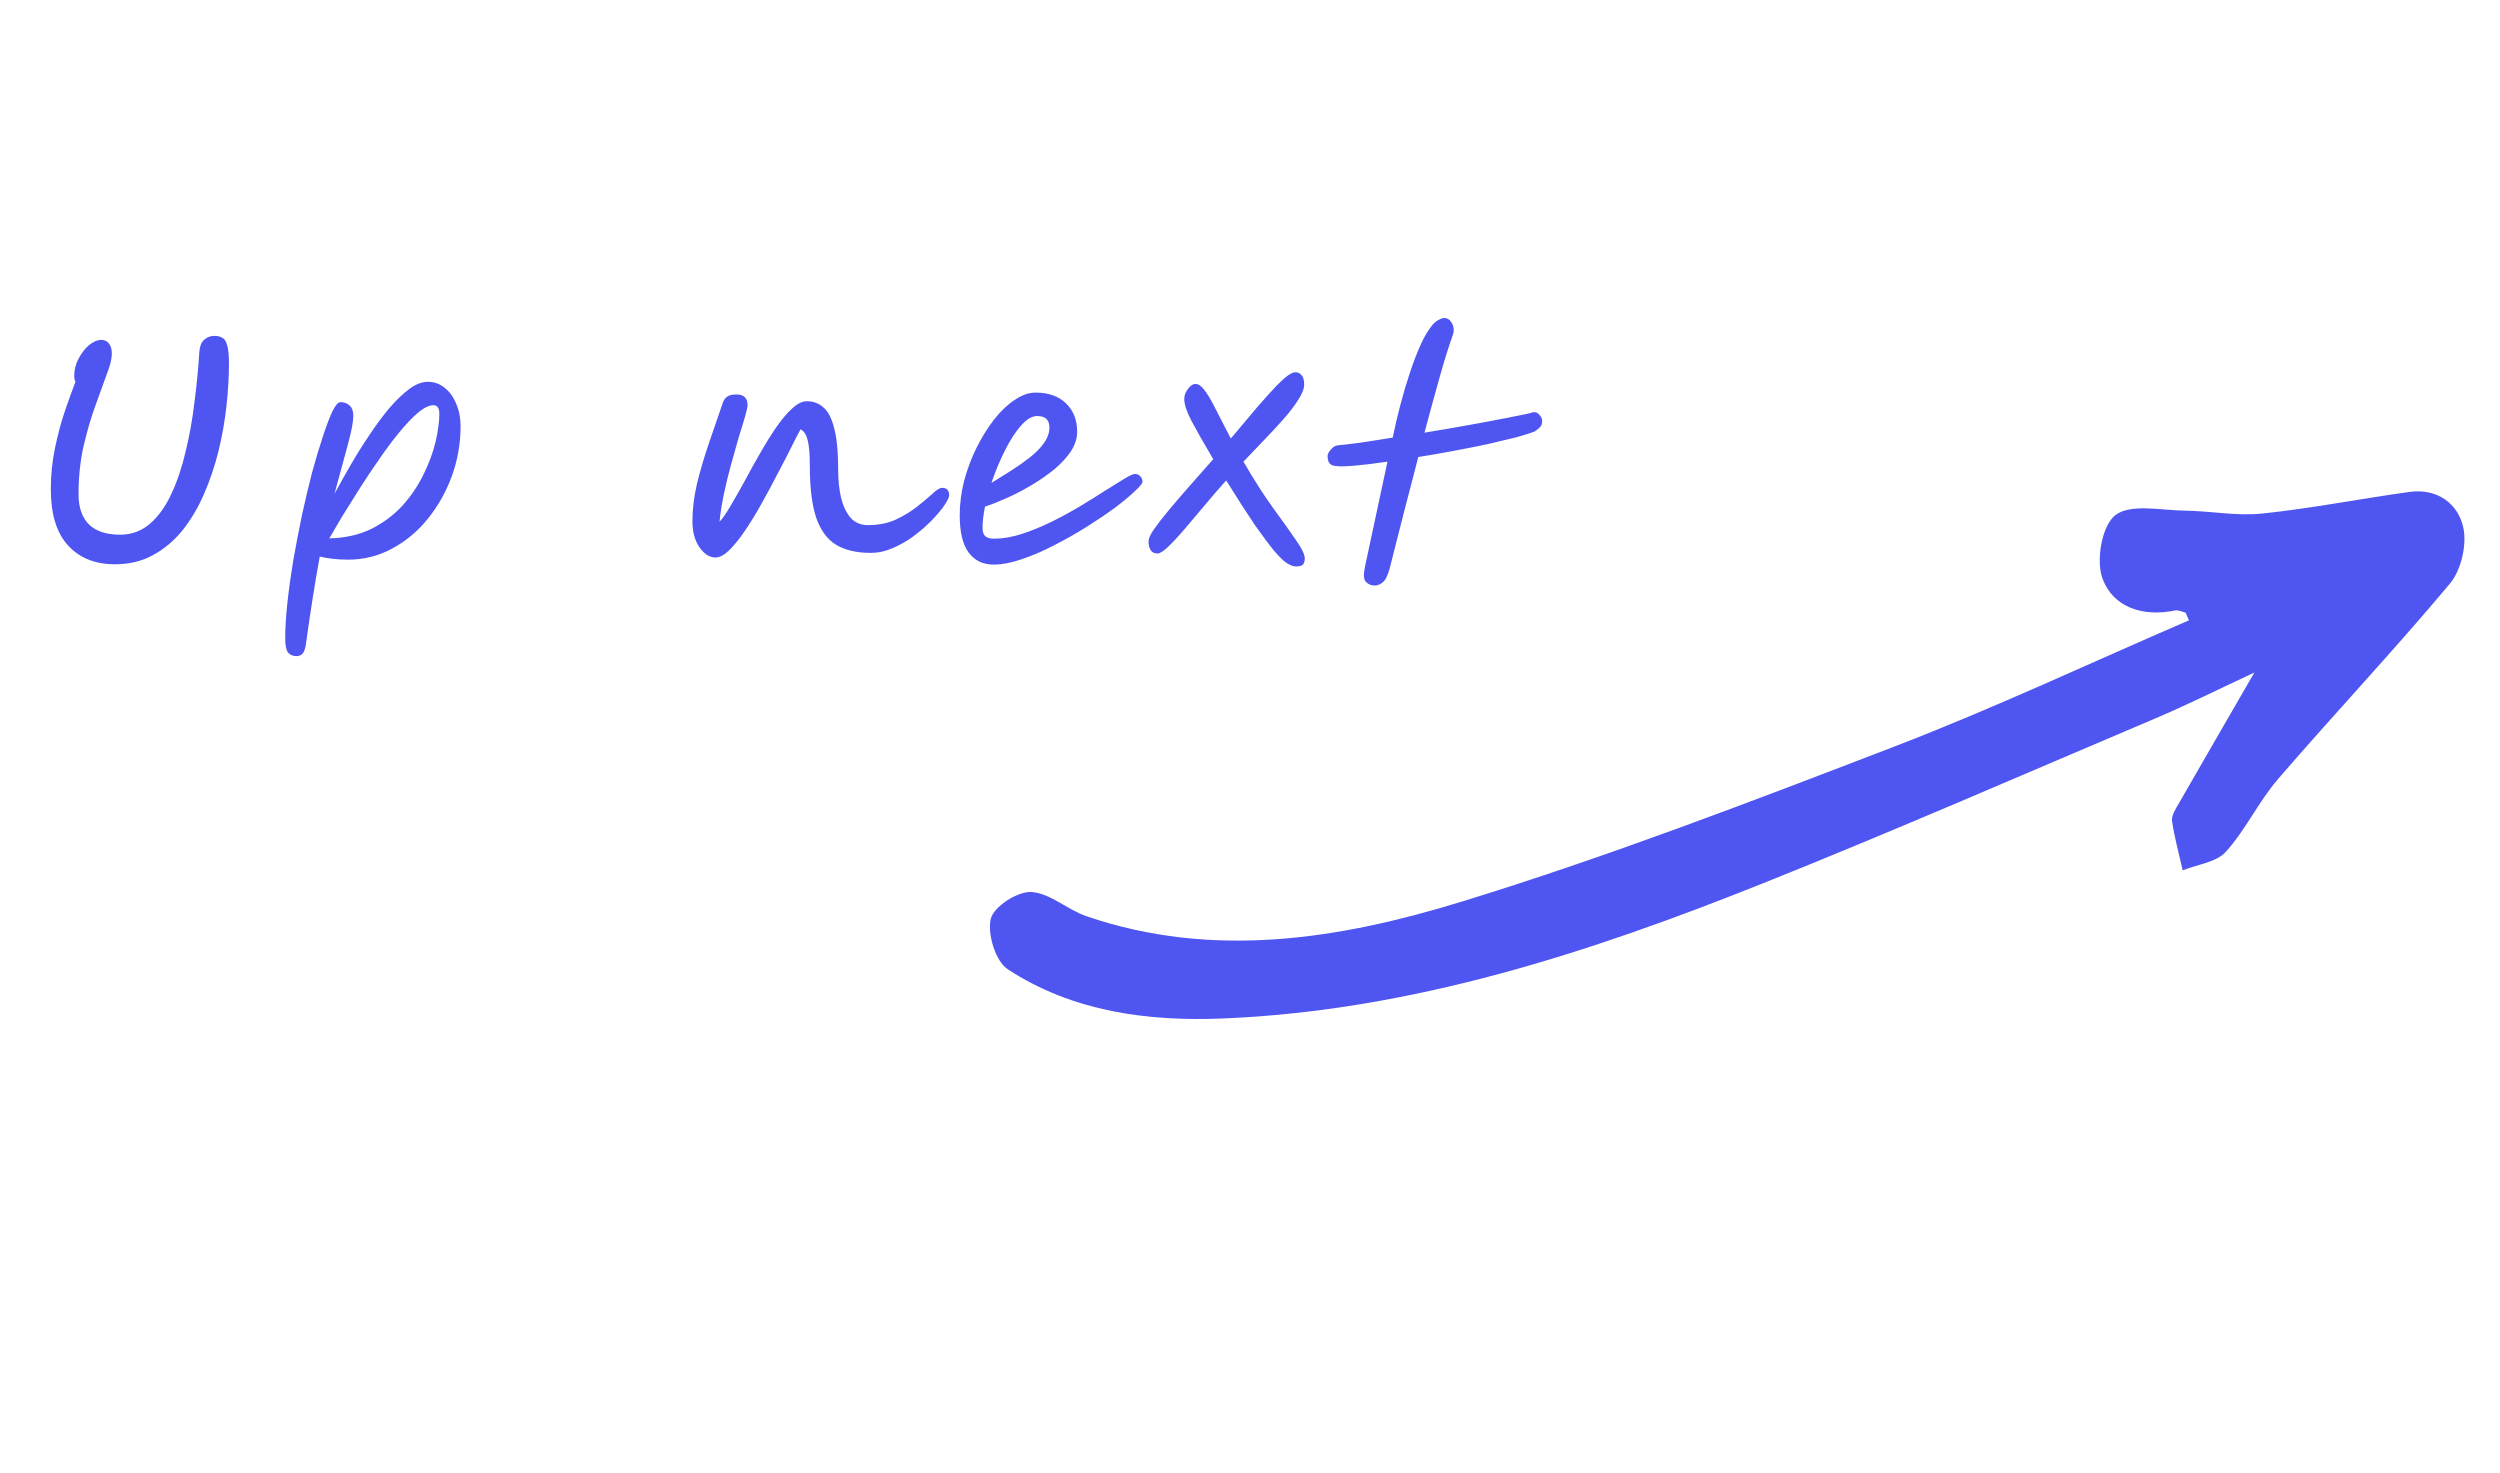 <svg width="146" height="86" viewBox="0 0 146 86" fill="none" xmlns="http://www.w3.org/2000/svg">
<path d="M13.371 21.218C13.371 21.998 13.323 22.826 13.227 23.702C13.131 24.578 12.975 25.46 12.759 26.348C12.543 27.224 12.261 28.058 11.913 28.85C11.577 29.63 11.163 30.332 10.671 30.956C10.179 31.568 9.603 32.054 8.943 32.414C8.295 32.774 7.551 32.954 6.711 32.954C5.559 32.954 4.647 32.588 3.975 31.856C3.303 31.124 2.967 30.026 2.967 28.562C2.967 27.734 3.051 26.924 3.219 26.132C3.387 25.328 3.585 24.596 3.813 23.936C4.041 23.276 4.239 22.73 4.407 22.298C4.359 22.202 4.335 22.088 4.335 21.956C4.335 21.596 4.419 21.26 4.587 20.948C4.755 20.624 4.959 20.36 5.199 20.156C5.451 19.952 5.691 19.85 5.919 19.85C6.099 19.85 6.243 19.916 6.351 20.048C6.471 20.18 6.531 20.384 6.531 20.66C6.531 20.96 6.429 21.368 6.225 21.884C6.033 22.4 5.811 23.012 5.559 23.72C5.307 24.416 5.079 25.202 4.875 26.078C4.683 26.942 4.587 27.872 4.587 28.868C4.587 29.636 4.791 30.224 5.199 30.632C5.607 31.028 6.213 31.226 7.017 31.226C7.677 31.226 8.253 31.016 8.745 30.596C9.237 30.176 9.651 29.606 9.987 28.886C10.335 28.154 10.617 27.326 10.833 26.402C11.061 25.478 11.235 24.512 11.355 23.504C11.487 22.496 11.583 21.506 11.643 20.534C11.667 20.222 11.757 19.994 11.913 19.85C12.081 19.694 12.285 19.616 12.525 19.616C12.705 19.616 12.855 19.652 12.975 19.724C13.107 19.784 13.203 19.928 13.263 20.156C13.335 20.384 13.371 20.738 13.371 21.218ZM17.304 38.318C17.1 38.318 16.938 38.246 16.818 38.102C16.71 37.958 16.656 37.682 16.656 37.274C16.656 36.686 16.698 36.002 16.782 35.222C16.866 34.442 16.98 33.614 17.124 32.738C17.28 31.862 17.448 30.986 17.628 30.11C17.82 29.234 18.018 28.4 18.222 27.608C18.438 26.816 18.648 26.114 18.852 25.502C19.056 24.878 19.242 24.386 19.41 24.026C19.59 23.666 19.746 23.486 19.878 23.486C20.106 23.486 20.286 23.552 20.418 23.684C20.562 23.816 20.634 24.014 20.634 24.278C20.634 24.614 20.532 25.16 20.328 25.916C20.124 26.66 19.86 27.632 19.536 28.832C19.836 28.28 20.16 27.704 20.508 27.104C20.856 26.504 21.222 25.922 21.606 25.358C21.99 24.782 22.374 24.266 22.758 23.81C23.154 23.354 23.538 22.988 23.91 22.712C24.282 22.436 24.642 22.298 24.99 22.298C25.362 22.298 25.692 22.418 25.98 22.658C26.268 22.886 26.49 23.198 26.646 23.594C26.814 23.978 26.898 24.41 26.898 24.89C26.898 25.886 26.73 26.852 26.394 27.788C26.058 28.712 25.59 29.546 24.99 30.29C24.402 31.022 23.706 31.604 22.902 32.036C22.11 32.468 21.252 32.684 20.328 32.684C19.98 32.684 19.668 32.666 19.392 32.63C19.116 32.594 18.876 32.552 18.672 32.504C18.528 33.296 18.39 34.112 18.258 34.952C18.126 35.792 17.994 36.686 17.862 37.634C17.826 37.886 17.766 38.06 17.682 38.156C17.598 38.264 17.472 38.318 17.304 38.318ZM25.314 23.666C25.062 23.666 24.762 23.81 24.414 24.098C24.078 24.386 23.712 24.77 23.316 25.25C22.932 25.718 22.542 26.24 22.146 26.816C21.75 27.38 21.366 27.956 20.994 28.544C20.622 29.132 20.28 29.678 19.968 30.182C19.668 30.686 19.422 31.106 19.23 31.442C20.166 31.418 20.988 31.232 21.696 30.884C22.404 30.524 23.01 30.068 23.514 29.516C24.018 28.952 24.426 28.346 24.738 27.698C25.062 27.038 25.296 26.402 25.44 25.79C25.584 25.166 25.656 24.626 25.656 24.17C25.656 23.834 25.542 23.666 25.314 23.666ZM41.786 32.558C41.438 32.558 41.127 32.36 40.85 31.964C40.575 31.568 40.437 31.058 40.437 30.434C40.437 29.75 40.526 29.018 40.706 28.238C40.898 27.458 41.133 26.666 41.408 25.862C41.684 25.046 41.955 24.26 42.218 23.504C42.279 23.348 42.362 23.234 42.471 23.162C42.59 23.078 42.77 23.036 43.011 23.036C43.443 23.036 43.658 23.246 43.658 23.666C43.658 23.762 43.611 23.978 43.514 24.314C43.419 24.65 43.292 25.064 43.136 25.556C42.992 26.048 42.843 26.582 42.687 27.158C42.531 27.722 42.392 28.292 42.273 28.868C42.153 29.444 42.069 29.978 42.02 30.47C42.212 30.266 42.428 29.954 42.669 29.534C42.92 29.114 43.191 28.64 43.478 28.112C43.767 27.572 44.066 27.032 44.379 26.492C44.691 25.94 45.002 25.436 45.315 24.98C45.639 24.512 45.95 24.14 46.251 23.864C46.562 23.576 46.85 23.432 47.114 23.432C47.498 23.432 47.822 23.552 48.087 23.792C48.362 24.02 48.572 24.428 48.717 25.016C48.873 25.592 48.95 26.408 48.95 27.464C48.95 28.028 49.005 28.556 49.112 29.048C49.233 29.54 49.419 29.936 49.67 30.236C49.934 30.524 50.27 30.668 50.678 30.668C51.291 30.668 51.837 30.56 52.316 30.344C52.797 30.116 53.211 29.864 53.559 29.588C53.919 29.3 54.218 29.048 54.459 28.832C54.699 28.604 54.885 28.49 55.017 28.49C55.292 28.49 55.431 28.634 55.431 28.922C55.431 29.042 55.34 29.234 55.16 29.498C54.992 29.75 54.752 30.038 54.441 30.362C54.141 30.674 53.792 30.98 53.397 31.28C53.013 31.568 52.599 31.808 52.154 32C51.722 32.192 51.285 32.288 50.84 32.288C50.013 32.288 49.334 32.126 48.806 31.802C48.291 31.478 47.907 30.944 47.654 30.2C47.414 29.456 47.294 28.46 47.294 27.212C47.294 26.528 47.252 26.03 47.169 25.718C47.096 25.394 46.959 25.178 46.755 25.07C46.611 25.322 46.425 25.682 46.197 26.15C45.968 26.606 45.705 27.116 45.404 27.68C45.117 28.244 44.81 28.814 44.486 29.39C44.175 29.954 43.856 30.476 43.532 30.956C43.209 31.436 42.897 31.826 42.596 32.126C42.297 32.414 42.026 32.558 41.786 32.558ZM62.906 25.214C62.906 25.598 62.786 25.976 62.546 26.348C62.306 26.708 61.988 27.056 61.592 27.392C61.196 27.716 60.758 28.022 60.278 28.31C59.798 28.598 59.318 28.85 58.838 29.066C58.358 29.282 57.92 29.456 57.524 29.588C57.428 30.056 57.38 30.47 57.38 30.83C57.38 31.058 57.434 31.22 57.542 31.316C57.65 31.412 57.818 31.46 58.046 31.46C58.55 31.46 59.084 31.37 59.648 31.19C60.212 31.01 60.788 30.776 61.376 30.488C61.964 30.2 62.528 29.894 63.068 29.57C63.608 29.246 64.1 28.94 64.544 28.652C65 28.364 65.378 28.13 65.678 27.95C65.978 27.77 66.176 27.68 66.272 27.68C66.416 27.68 66.524 27.728 66.596 27.824C66.68 27.908 66.722 28.01 66.722 28.13C66.722 28.226 66.572 28.412 66.272 28.688C65.984 28.964 65.594 29.288 65.102 29.66C64.61 30.02 64.058 30.392 63.446 30.776C62.834 31.16 62.198 31.52 61.538 31.856C60.89 32.192 60.26 32.462 59.648 32.666C59.048 32.87 58.508 32.972 58.028 32.972C57.404 32.972 56.918 32.738 56.57 32.27C56.222 31.802 56.048 31.076 56.048 30.092C56.048 29.432 56.132 28.766 56.3 28.094C56.48 27.422 56.72 26.78 57.02 26.168C57.332 25.544 57.674 24.992 58.046 24.512C58.43 24.02 58.832 23.636 59.252 23.36C59.672 23.072 60.08 22.928 60.476 22.928C61.232 22.928 61.826 23.138 62.258 23.558C62.69 23.978 62.906 24.53 62.906 25.214ZM57.902 28.202C58.274 27.974 58.658 27.734 59.054 27.482C59.45 27.23 59.816 26.972 60.152 26.708C60.488 26.444 60.758 26.168 60.962 25.88C61.178 25.58 61.286 25.274 61.286 24.962C61.286 24.518 61.046 24.296 60.566 24.296C60.266 24.296 59.948 24.488 59.612 24.872C59.288 25.244 58.976 25.73 58.676 26.33C58.376 26.93 58.118 27.554 57.902 28.202ZM67.595 32.324C67.415 32.324 67.283 32.258 67.199 32.126C67.115 31.994 67.073 31.826 67.073 31.622C67.073 31.454 67.181 31.214 67.397 30.902C67.625 30.578 67.919 30.2 68.279 29.768C68.651 29.324 69.059 28.85 69.503 28.346C69.947 27.842 70.397 27.332 70.853 26.816C70.301 25.88 69.881 25.142 69.593 24.602C69.305 24.05 69.161 23.618 69.161 23.306C69.161 23.09 69.233 22.892 69.377 22.712C69.521 22.52 69.665 22.424 69.809 22.424C69.977 22.424 70.139 22.526 70.295 22.73C70.463 22.922 70.667 23.252 70.907 23.72C71.147 24.176 71.471 24.806 71.879 25.61C72.539 24.818 73.085 24.17 73.517 23.666C73.961 23.162 74.315 22.772 74.579 22.496C74.855 22.22 75.071 22.028 75.227 21.92C75.395 21.8 75.539 21.74 75.659 21.74C75.803 21.74 75.923 21.8 76.019 21.92C76.115 22.028 76.163 22.208 76.163 22.46C76.163 22.7 76.049 22.994 75.821 23.342C75.605 23.69 75.317 24.068 74.957 24.476C74.597 24.884 74.207 25.304 73.787 25.736C73.379 26.156 72.989 26.564 72.617 26.96C73.217 27.992 73.793 28.892 74.345 29.66C74.897 30.416 75.341 31.04 75.677 31.532C76.025 32.024 76.199 32.384 76.199 32.612C76.199 32.768 76.163 32.888 76.091 32.972C76.019 33.044 75.881 33.08 75.677 33.08C75.533 33.08 75.365 33.02 75.173 32.9C74.981 32.78 74.735 32.546 74.435 32.198C74.147 31.85 73.769 31.346 73.301 30.686C72.845 30.014 72.281 29.138 71.609 28.058C71.189 28.526 70.769 29.012 70.349 29.516C69.941 30.008 69.551 30.47 69.179 30.902C68.819 31.322 68.501 31.664 68.225 31.928C67.949 32.192 67.739 32.324 67.595 32.324ZM77.986 27.212C77.662 27.188 77.512 26.978 77.536 26.582C77.548 26.486 77.614 26.372 77.734 26.24C77.854 26.096 77.992 26.018 78.148 26.006C78.52 25.97 78.976 25.916 79.516 25.844C80.068 25.76 80.674 25.664 81.334 25.556C81.454 24.968 81.598 24.35 81.766 23.702C81.934 23.054 82.12 22.424 82.324 21.812C82.528 21.188 82.744 20.624 82.972 20.12C83.2 19.616 83.44 19.22 83.692 18.932C83.824 18.8 83.944 18.71 84.052 18.662C84.16 18.602 84.256 18.572 84.34 18.572C84.508 18.572 84.64 18.644 84.736 18.788C84.844 18.932 84.898 19.094 84.898 19.274C84.898 19.37 84.88 19.466 84.844 19.562C84.604 20.234 84.346 21.062 84.07 22.046C83.794 23.03 83.5 24.104 83.188 25.268C84.292 25.088 85.396 24.896 86.5 24.692C87.604 24.488 88.552 24.302 89.344 24.134C89.572 24.038 89.746 24.056 89.866 24.188C89.998 24.32 90.064 24.452 90.064 24.584C90.064 24.752 90.016 24.878 89.92 24.962C89.836 25.046 89.746 25.118 89.65 25.178L89.632 25.196C89.392 25.292 89.032 25.406 88.552 25.538C88.072 25.658 87.52 25.79 86.896 25.934C86.272 26.066 85.606 26.198 84.898 26.33C84.202 26.462 83.512 26.582 82.828 26.69C82.552 27.746 82.27 28.832 81.982 29.948C81.706 31.052 81.43 32.138 81.154 33.206C81.034 33.638 80.896 33.908 80.74 34.016C80.596 34.136 80.44 34.196 80.272 34.196C80.08 34.196 79.912 34.124 79.768 33.98C79.636 33.836 79.618 33.542 79.714 33.098L81.028 26.96C80.308 27.068 79.672 27.146 79.12 27.194C78.58 27.242 78.202 27.248 77.986 27.212Z" fill="#4F55F0"/>
<path d="M127.839 36.225C122.123 38.691 116.476 41.348 110.671 43.583C102.308 46.797 93.927 50.023 85.371 52.653C78.263 54.84 70.872 56.041 63.459 53.512C62.334 53.128 61.316 52.15 60.215 52.093C59.408 52.056 58.02 52.961 57.859 53.668C57.656 54.551 58.137 56.137 58.854 56.605C62.652 59.092 67.054 59.662 71.448 59.478C82.46 59.019 92.796 55.648 102.906 51.605C110.621 48.52 118.239 45.192 125.891 41.946C127.786 41.141 129.63 40.22 131.657 39.273C130.097 41.977 128.659 44.449 127.235 46.934C127.056 47.244 126.805 47.625 126.848 47.941C126.985 48.912 127.255 49.867 127.47 50.829C128.326 50.481 129.43 50.363 129.99 49.745C131.147 48.462 131.899 46.818 133.031 45.503C136.337 41.668 139.819 37.975 143.067 34.093C143.727 33.306 144.07 31.844 143.863 30.84C143.572 29.422 142.342 28.502 140.712 28.729C137.835 29.125 134.983 29.692 132.098 29.992C130.608 30.147 129.071 29.838 127.549 29.82C126.18 29.801 124.427 29.405 123.542 30.08C122.752 30.682 122.394 32.721 122.785 33.785C123.4 35.467 125.141 36.042 127.013 35.653C127.204 35.611 127.426 35.728 127.635 35.774C127.703 35.924 127.766 36.072 127.834 36.222L127.839 36.225Z" fill="#4F55F0"/>
</svg>
